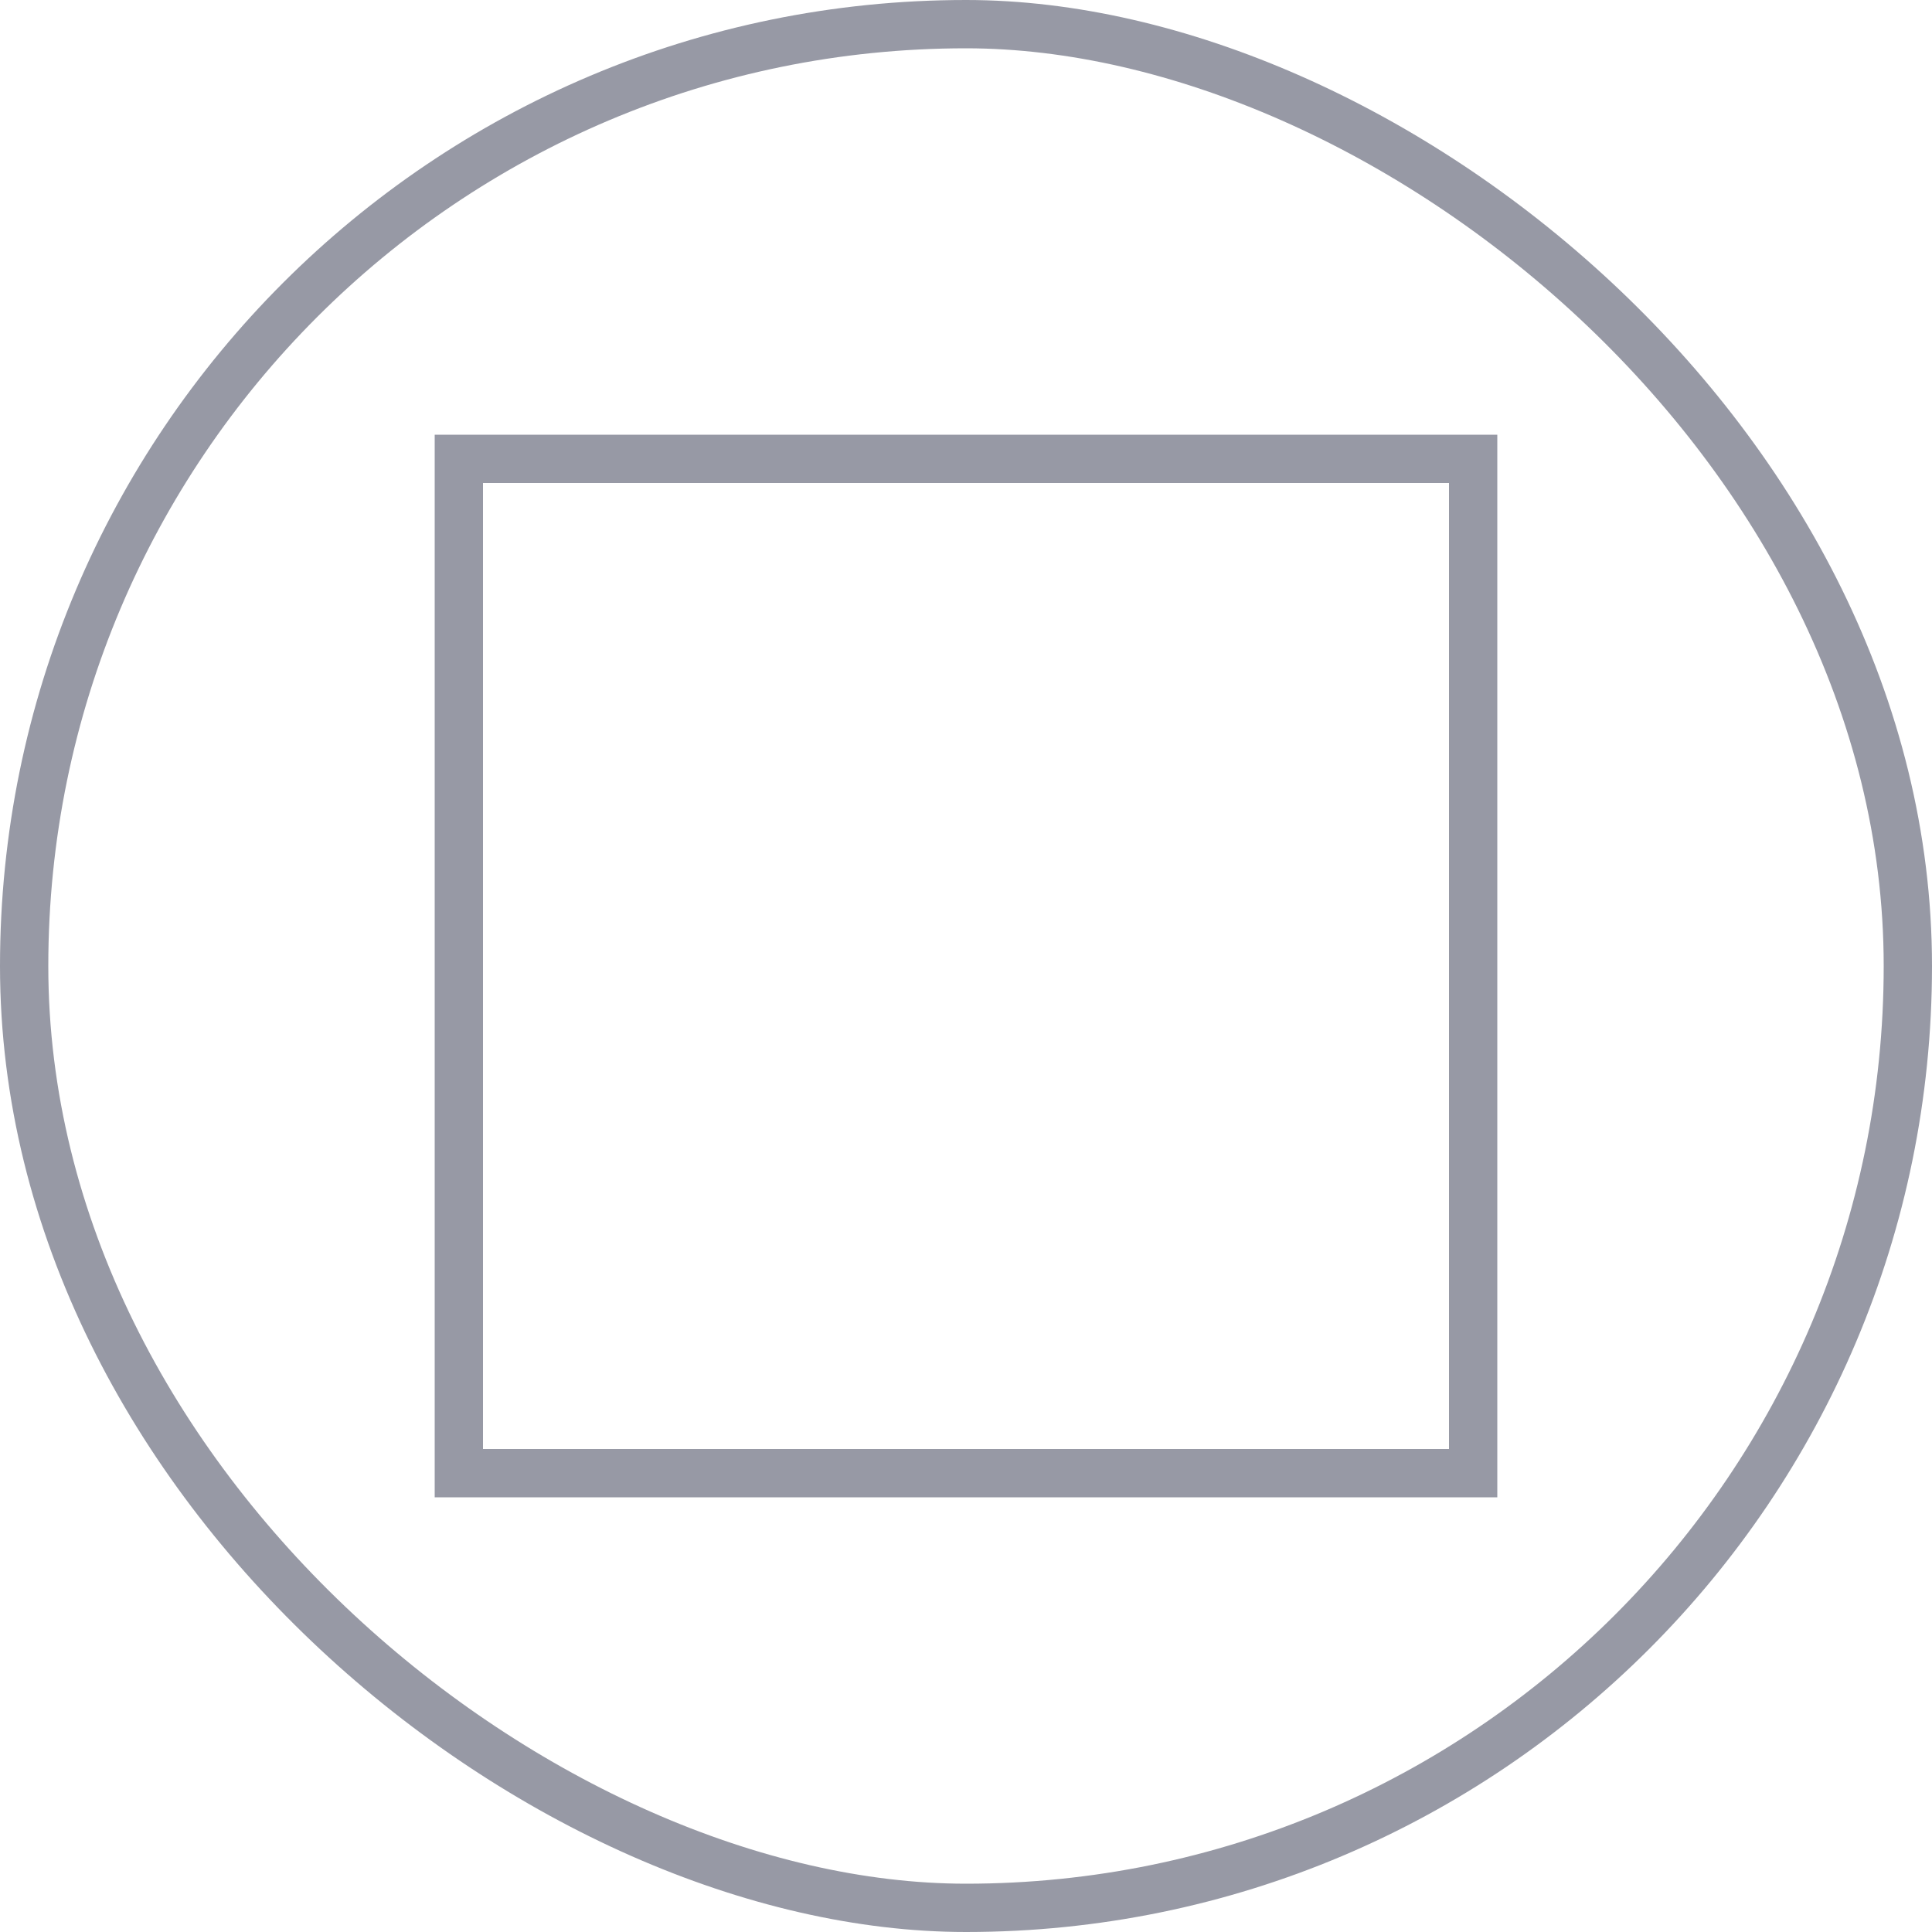 <?xml version="1.0" encoding="UTF-8"?> <svg xmlns="http://www.w3.org/2000/svg" width="40" height="40" viewBox="0 0 40 40" fill="none"> <g clip-path="url(#clip0_845_7591)"> <rect x="0.5" y="0.5" width="21" height="21" transform="matrix(-4.37114e-08 1 1 4.37114e-08 9 9)" stroke="#9799A5"></rect> <rect x="0.5" y="0.5" width="39" height="39" rx="19.5" transform="matrix(-4.37114e-08 1 1 4.37114e-08 -2.18557e-08 2.18557e-08)" stroke="#9799A5"></rect> </g> <defs> <clipPath id="clip0_845_7591"> <rect width="40" height="40" fill="white"></rect> </clipPath> </defs> </svg> 